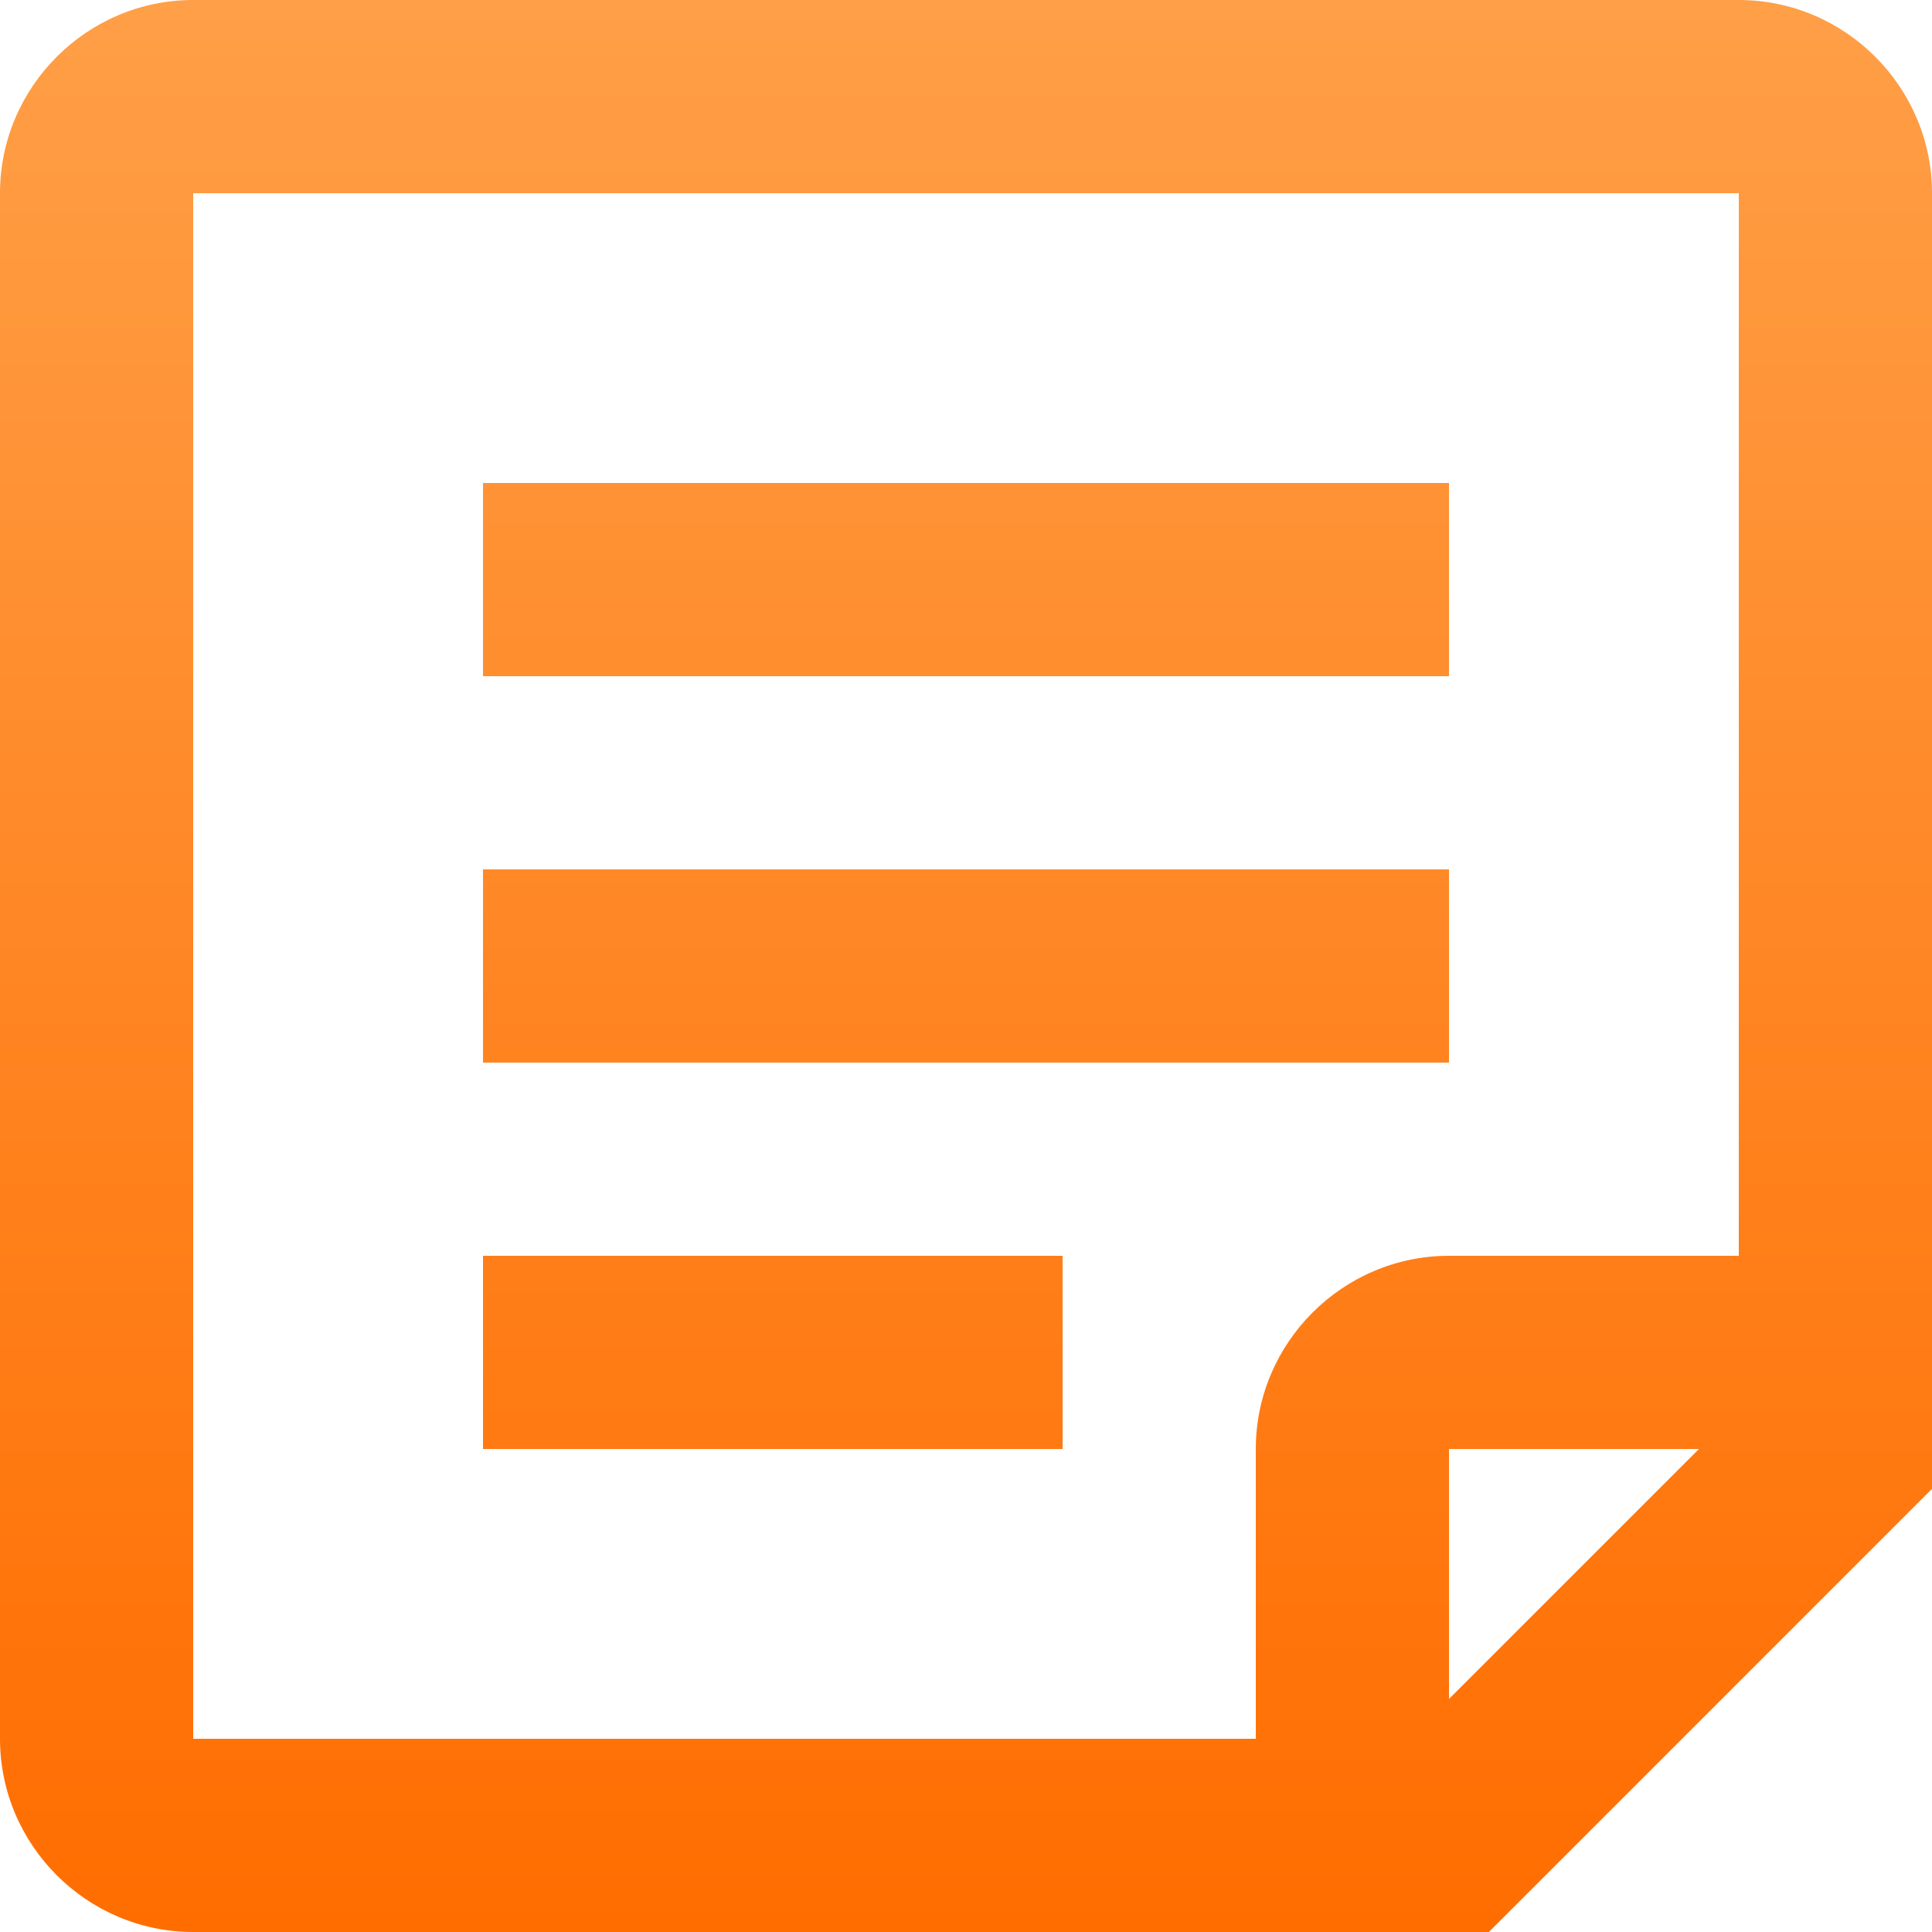 <svg xmlns="http://www.w3.org/2000/svg" width="16" height="16" fill="none"><path fill="url(#a)" d="M4 10.4V12h4.8v-1.6H4z"/><path fill="url(#b)" d="M4 8.8V7.2h8v1.6H4z"/><path fill="url(#c)" d="M4 4v1.6h8V4H4z"/><path fill="url(#d)" fill-rule="evenodd" d="M0 14.4c0 .88.72 1.6 1.6 1.6h10.73L16 12.33V1.6c0-.88-.72-1.6-1.6-1.6H1.6C.72 0 0 .72 0 1.6v12.8zM1.6 1.6h12.8v8.8H12c-.88 0-1.6.72-1.6 1.6v2.4H1.6V1.6zM12 12h2.07L12 14.07V12z" clip-rule="evenodd"/><defs><linearGradient id="a" x1="8" x2="8" y2="16" gradientUnits="userSpaceOnUse"><stop stop-color="#FF9F47"/><stop offset="1" stop-color="#FF6D00"/></linearGradient><linearGradient id="b" x1="8" x2="8" y2="16" gradientUnits="userSpaceOnUse"><stop stop-color="#FF9F47"/><stop offset="1" stop-color="#FF6D00"/></linearGradient><linearGradient id="c" x1="8" x2="8" y2="16" gradientUnits="userSpaceOnUse"><stop stop-color="#FF9F47"/><stop offset="1" stop-color="#FF6D00"/></linearGradient><linearGradient id="d" x1="8" x2="8" y2="16" gradientUnits="userSpaceOnUse"><stop stop-color="#FF9F47"/><stop offset="1" stop-color="#FF6D00"/></linearGradient></defs></svg>